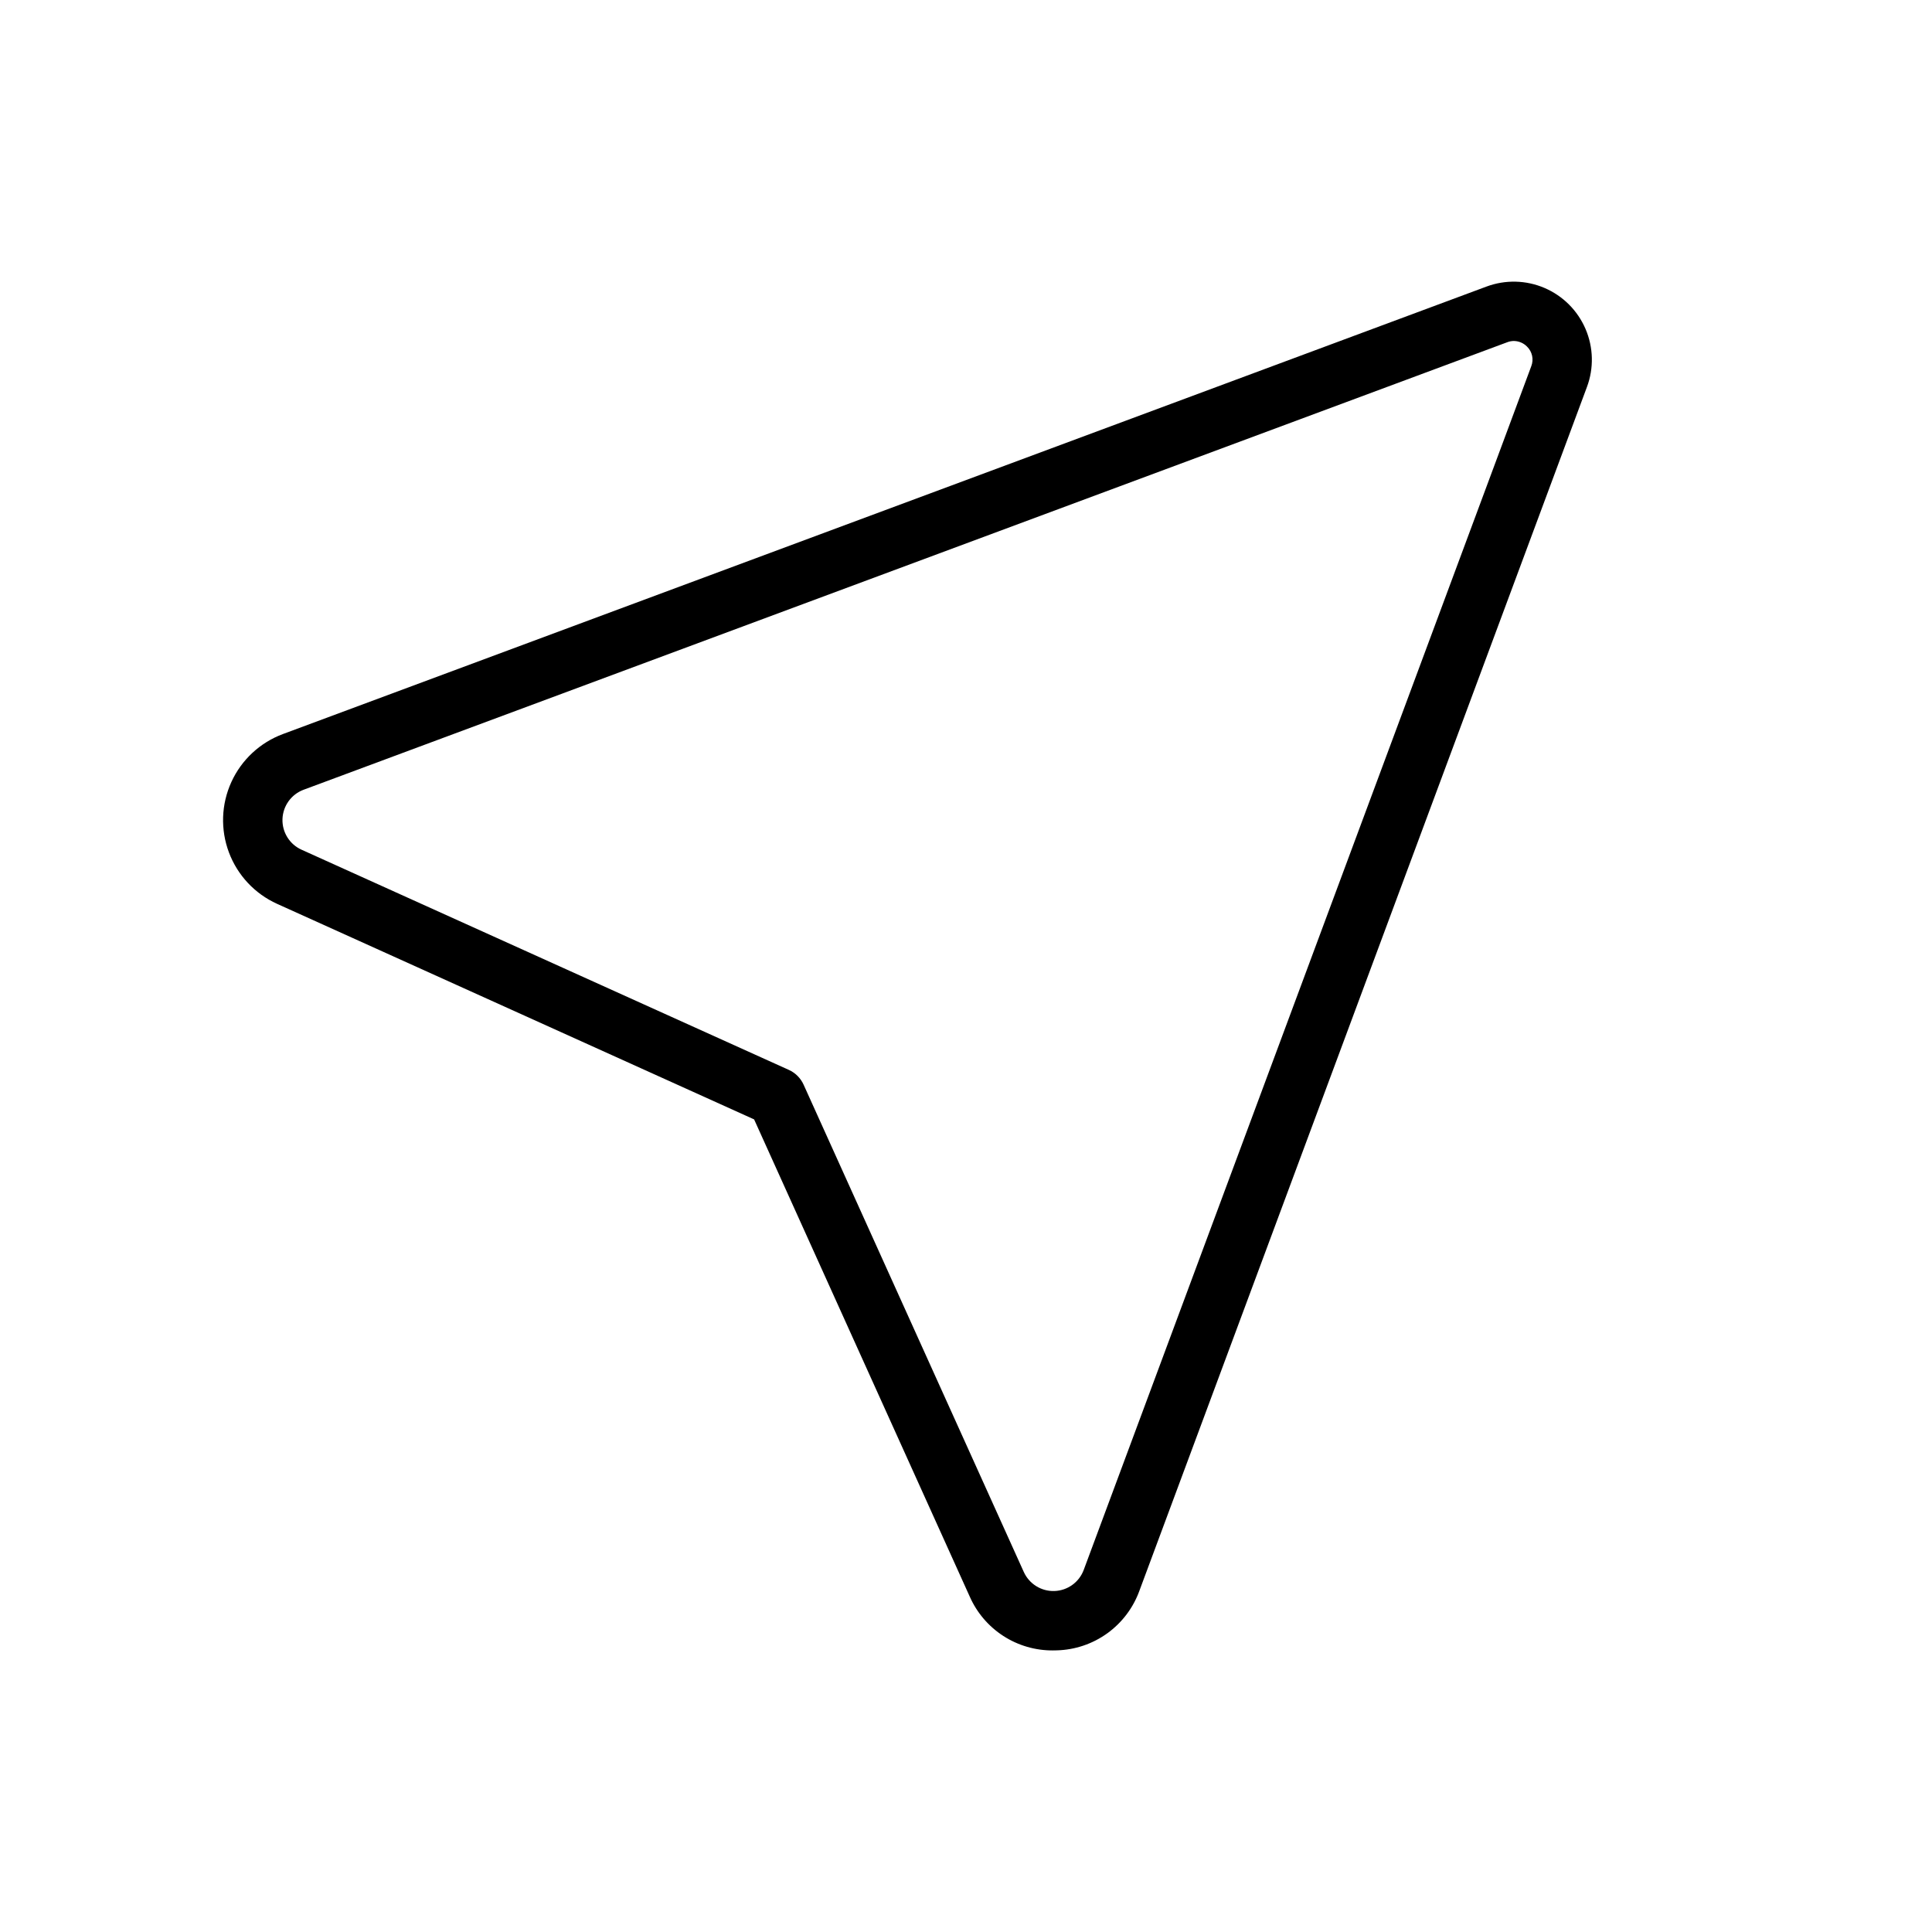 <?xml version="1.0" encoding="UTF-8"?>
<!-- Uploaded to: ICON Repo, www.svgrepo.com, Generator: ICON Repo Mixer Tools -->
<svg fill="#000000" width="800px" height="800px" version="1.1" viewBox="144 144 512 512" xmlns="http://www.w3.org/2000/svg">
 <path d="m423.09 581.38c-4.68 0.039-9.273-1.293-13.203-3.836-3.93-2.543-7.031-6.184-8.914-10.473l-57.125-126.42-126.42-57.125c-5.894-2.664-10.484-7.566-12.758-13.621-2.277-6.059-2.047-12.77 0.641-18.656 2.684-5.887 7.598-10.461 13.664-12.719l318.97-118.59c4.981-1.852 10.484-1.719 15.367 0.371 4.887 2.094 8.777 5.984 10.871 10.867 2.094 4.887 2.231 10.387 0.375 15.367l-118.59 318.98c-1.637 4.547-4.609 8.496-8.531 11.324-3.922 2.824-8.605 4.398-13.441 4.512-0.297 0.016-0.598 0.016-0.898 0.016zm122.14-347.02c-0.617 0.004-1.227 0.117-1.801 0.34l-318.97 118.59c-3.266 1.215-5.477 4.281-5.598 7.762-0.121 3.484 1.875 6.695 5.051 8.129l129.13 58.348c1.746 0.785 3.141 2.184 3.926 3.93l58.348 129.13v-0.004c1.434 3.176 4.644 5.172 8.125 5.051 3.481-0.117 6.547-2.328 7.758-5.594l118.6-318.98c0.711-1.809 0.266-3.867-1.129-5.219-0.91-0.926-2.144-1.453-3.438-1.477z"/>
</svg>